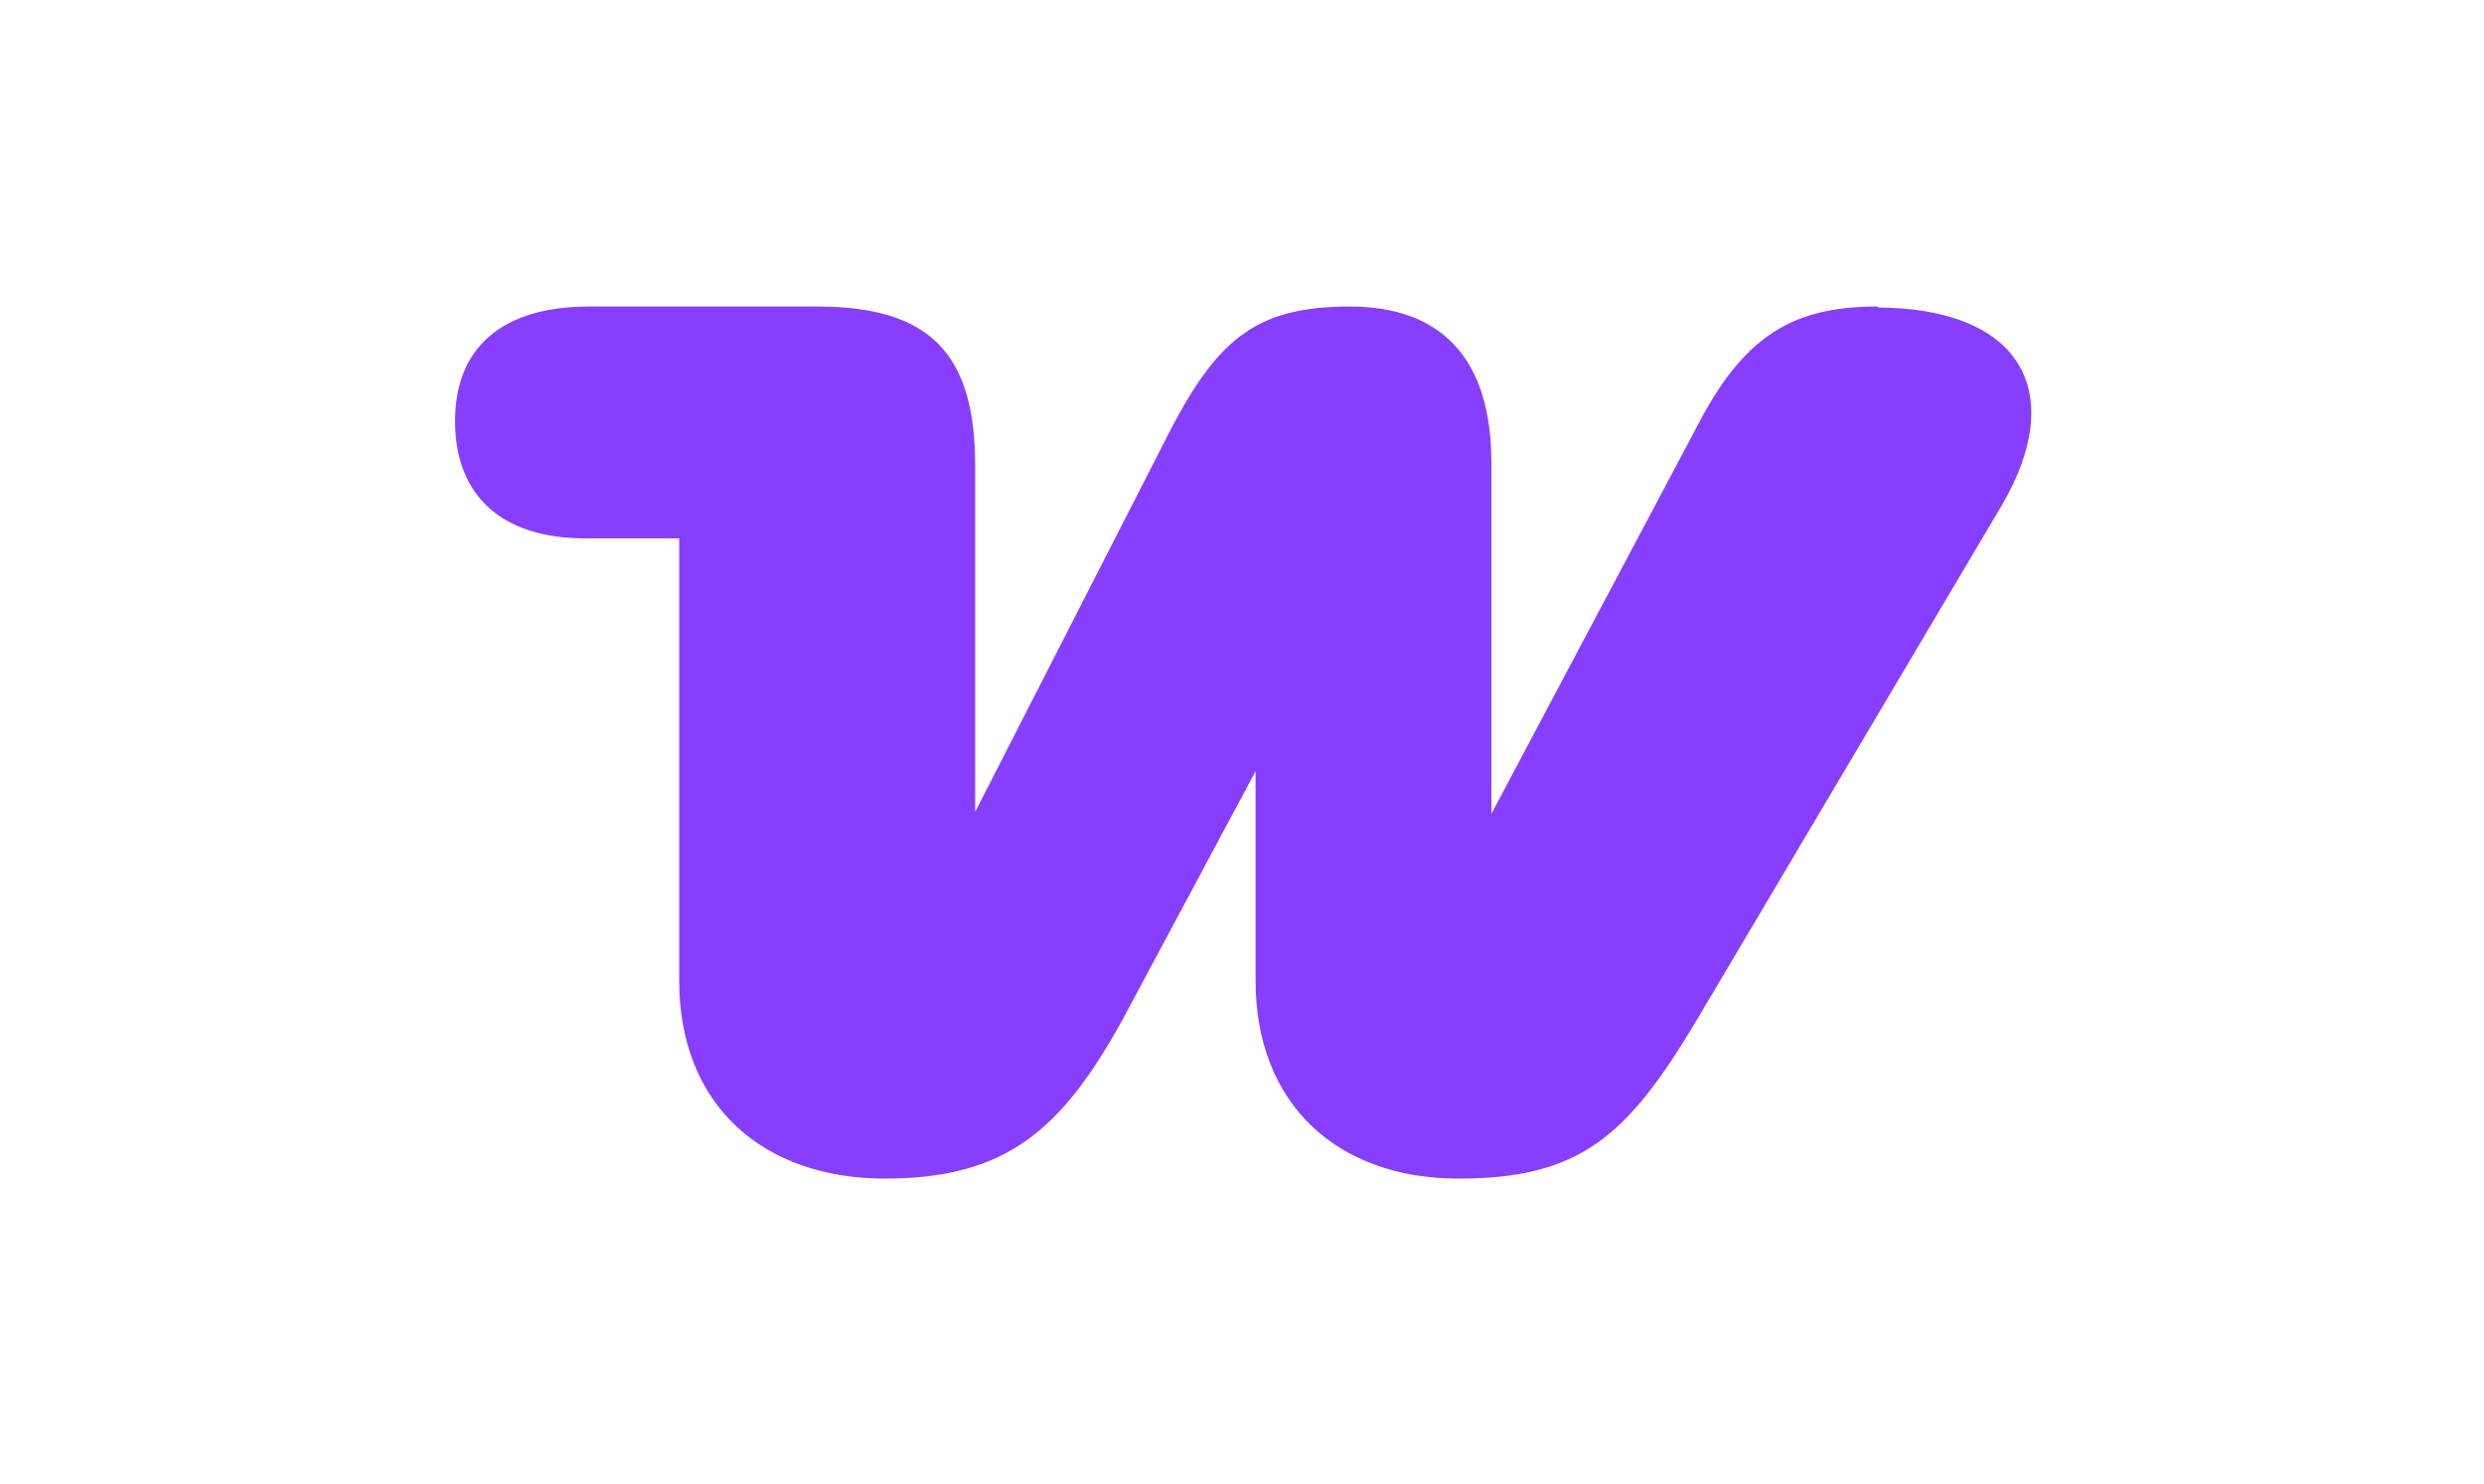 <?xml version="1.0" encoding="UTF-8"?>
<svg id="Layer_1" xmlns="http://www.w3.org/2000/svg" xmlns:rdf="http://www.w3.org/1999/02/22-rdf-syntax-ns#" xmlns:dc="http://purl.org/dc/elements/1.1/" xmlns:cc="http://creativecommons.org/ns#" version="1.1" viewBox="0 0 256 153">
  <!-- Generator: Adobe Illustrator 29.5.1, SVG Export Plug-In . SVG Version: 2.1.0 Build 141)  -->
  <defs>
    <style>
      .st0 {
        fill: #873eff;
        fill-rule: evenodd;
      }
    </style>
  </defs>
  <path class="st0" d="M193.5,31.6c-8.2,0-13.4,2.6-18.2,11.6l-21.6,40.7v-36.2c0-10.8-5.2-16.1-14.6-16.1s-13.4,3.2-18.2,12.2l-20.4,39.9v-35.7c0-11.6-4.7-16.4-16.3-16.4h-23.5c-8.9,0-13.8,4.2-13.8,11.8s4.7,12.1,13.4,12.1h9.7v45.6c0,12.9,8.7,20.4,21.2,20.4s18.2-5,24.5-16.4l13.7-25.6v21.6c0,12.7,8.4,20.4,20.9,20.4s17.4-4.3,24.6-16.4l31.4-53c6.8-11.6,2.1-20.4-13-20.4h.3Z"/>
</svg>
